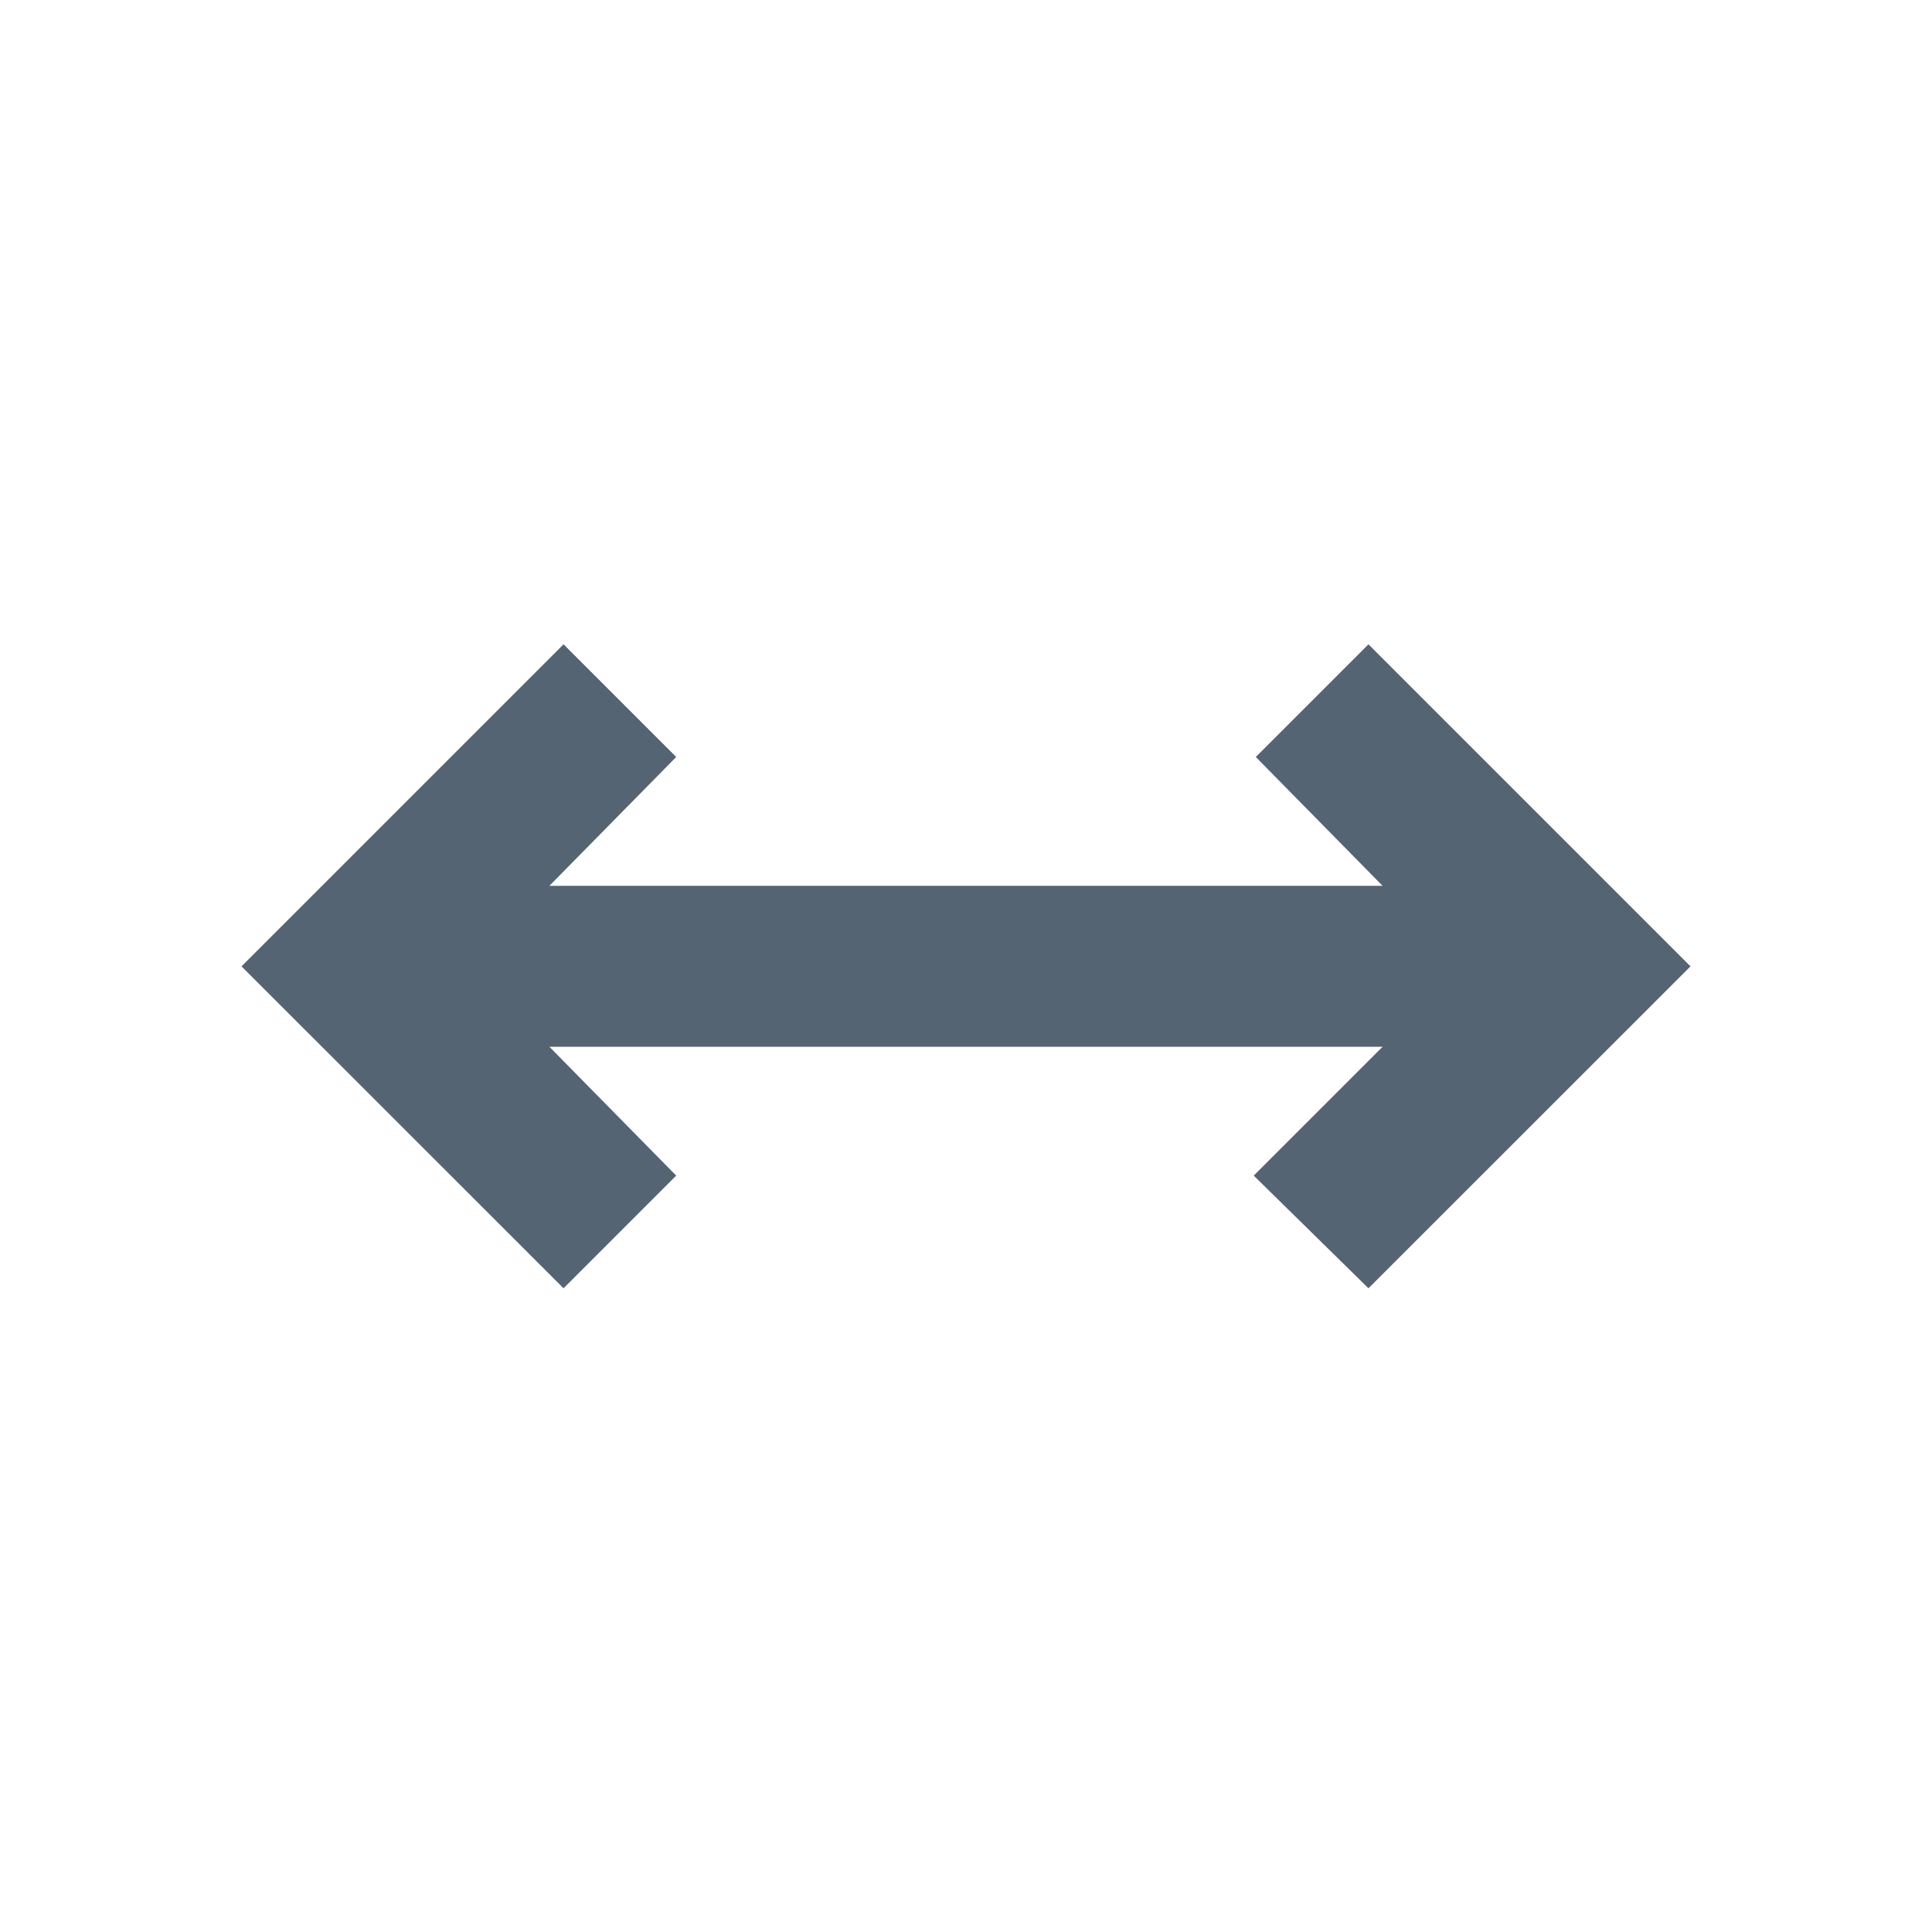 <svg width="16" height="16" viewBox="0 0 16 16" fill="none" xmlns="http://www.w3.org/2000/svg">
<g id="height">
<mask id="mask0_5674_95984" style="mask-type:alpha" maskUnits="userSpaceOnUse" x="0" y="0" width="16" height="16">
<rect id="Bounding box" x="16" width="16" height="16" transform="rotate(90 16 0)" fill="#D9D9D9"/>
</mask>
<g mask="url(#mask0_5674_95984)">
<path id="height_2" d="M2 8.003L4.667 5.336L5.6 6.269L4.55 7.336L11.45 7.336L10.4 6.269L11.333 5.336L14 8.003L11.333 10.669L10.383 9.736L11.45 8.669L4.55 8.669L5.6 9.736L4.667 10.669L2 8.003Z" fill="#546472"/>
</g>
</g>
</svg>
